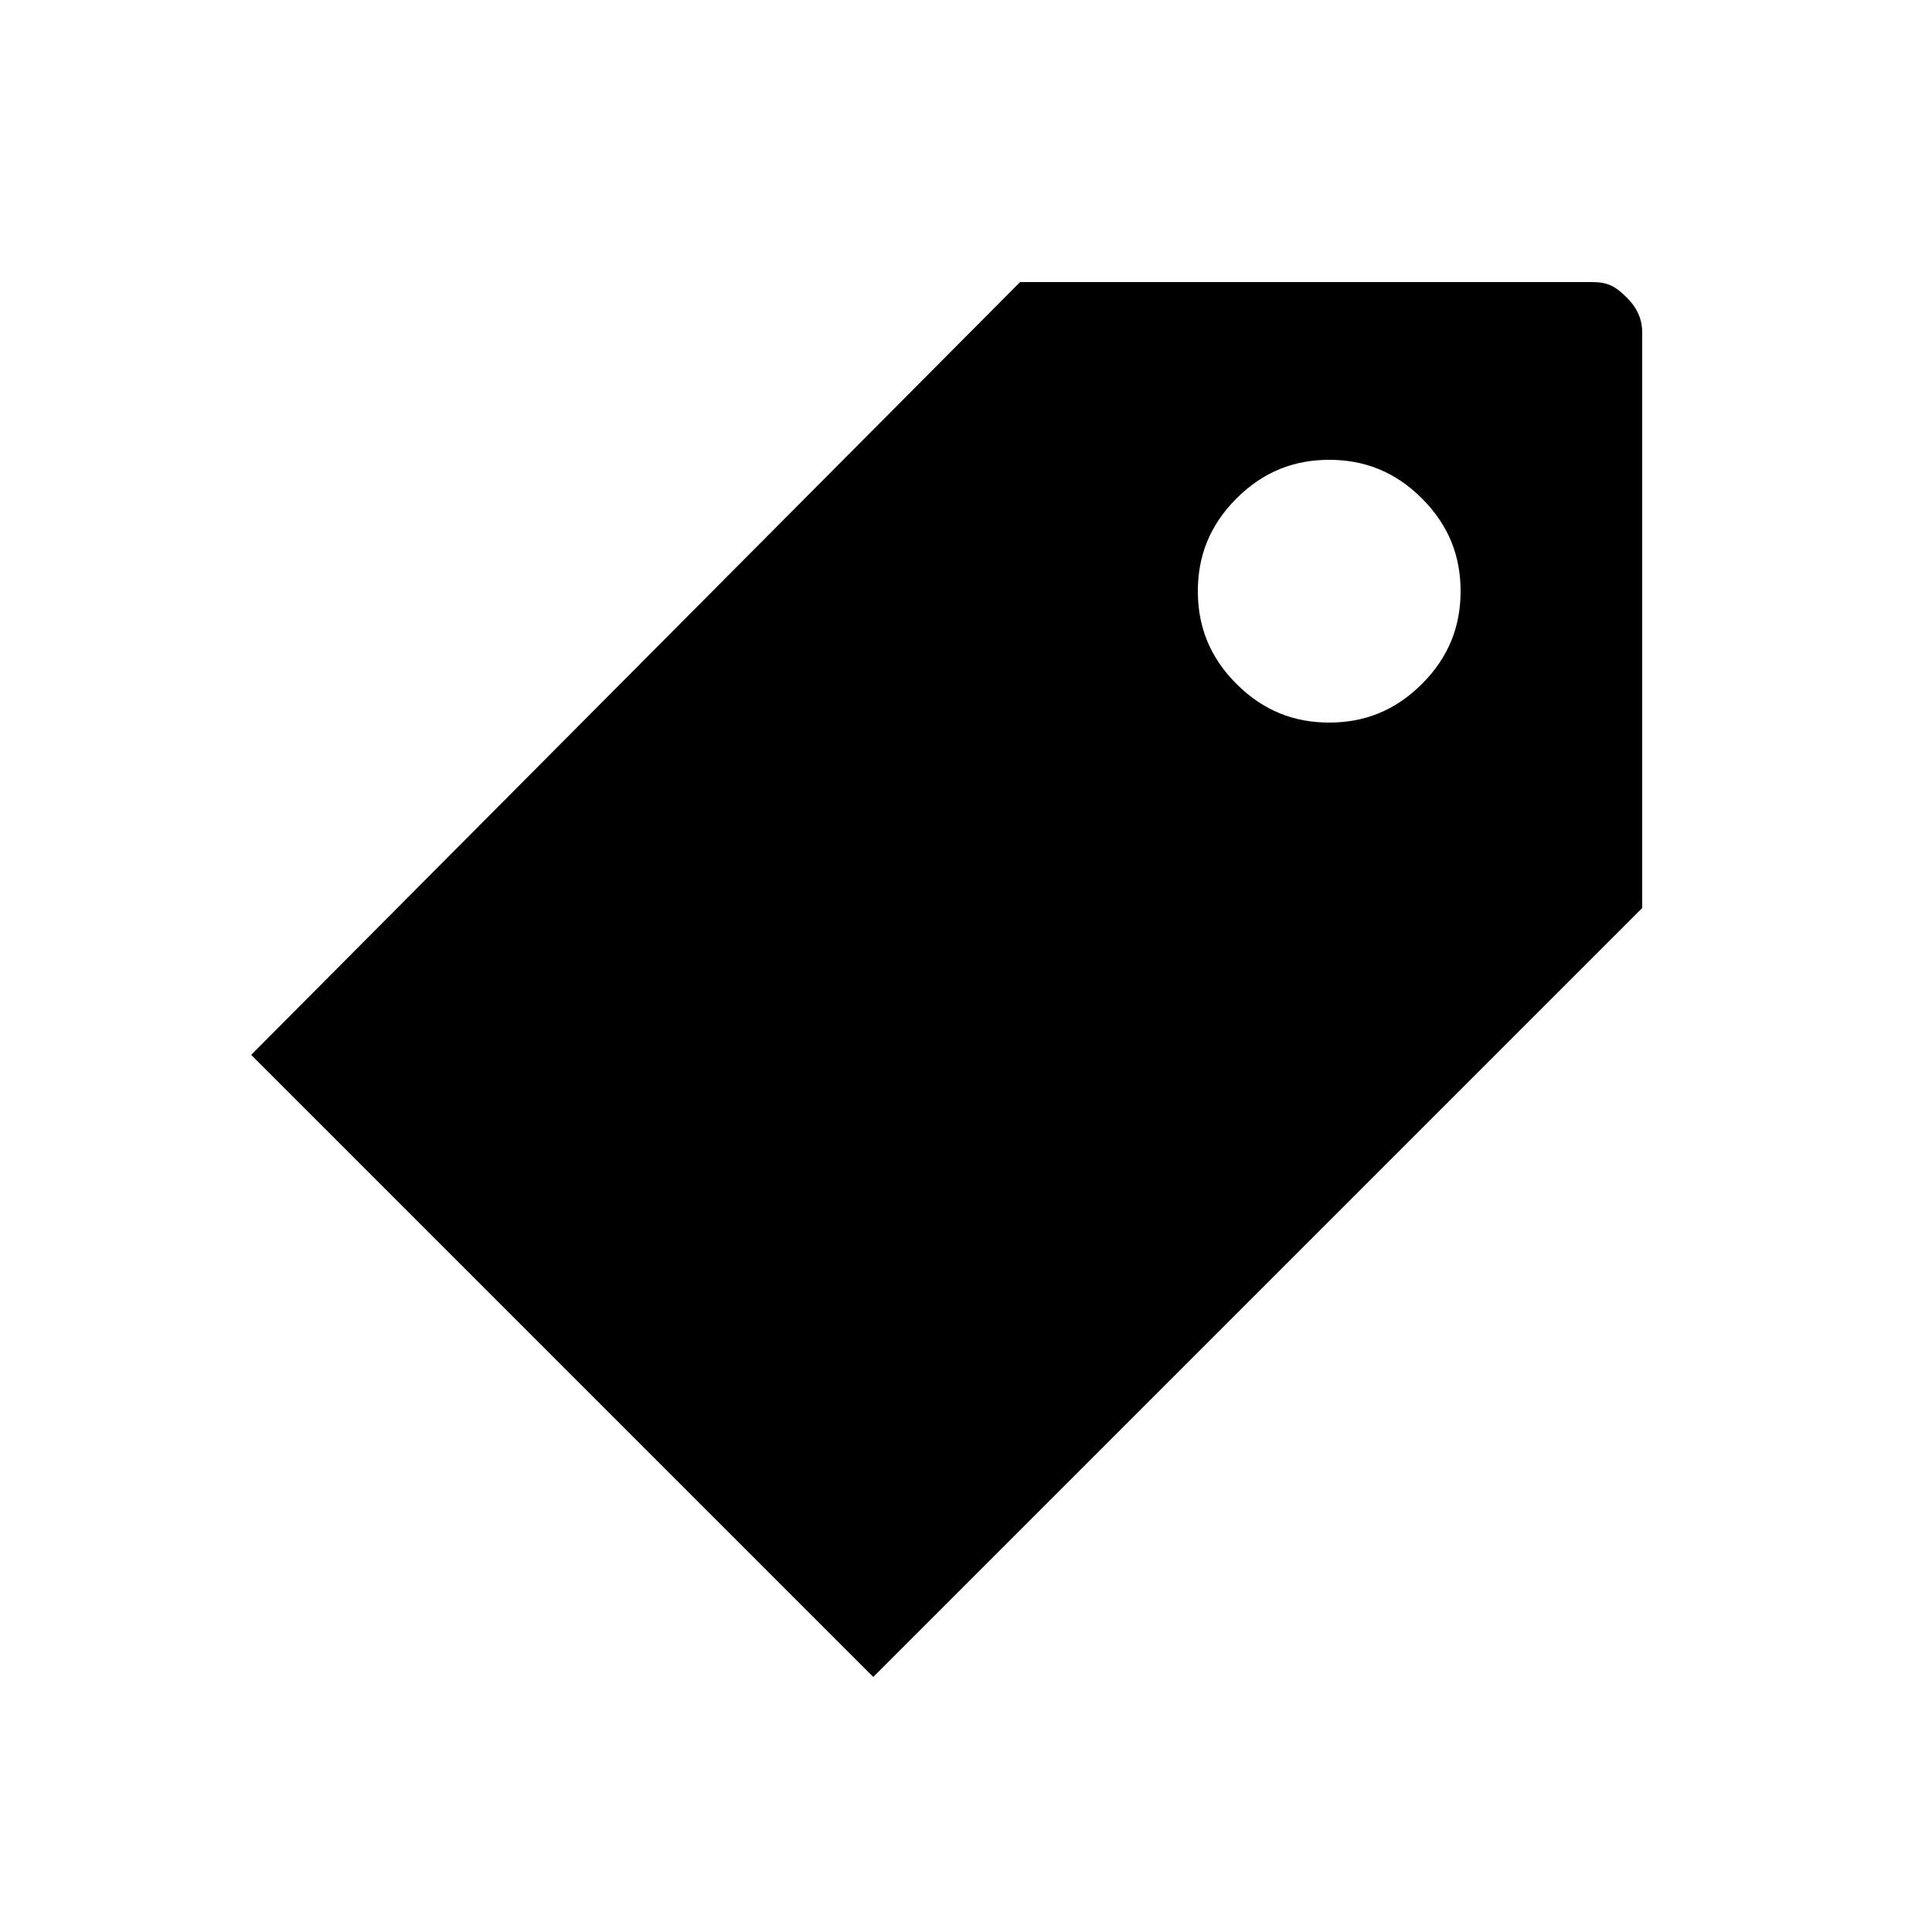 <svg enable-background="new 0 0 50 50" viewBox="0 0 50 50" xmlns="http://www.w3.org/2000/svg"><path d="m42.5 8.6c0-.3-.1-.6-.4-.9s-.5-.4-.9-.4h-14.8l-19.9 20 16.1 16.1 19.9-19.9zm-10.5 4.3c.7-.7 1.5-1 2.4-1s1.7.3 2.4 1 1 1.5 1 2.4-.3 1.7-1 2.4-1.5 1-2.4 1-1.7-.3-2.4-1-1-1.5-1-2.4.3-1.7 1-2.4z"/></svg>